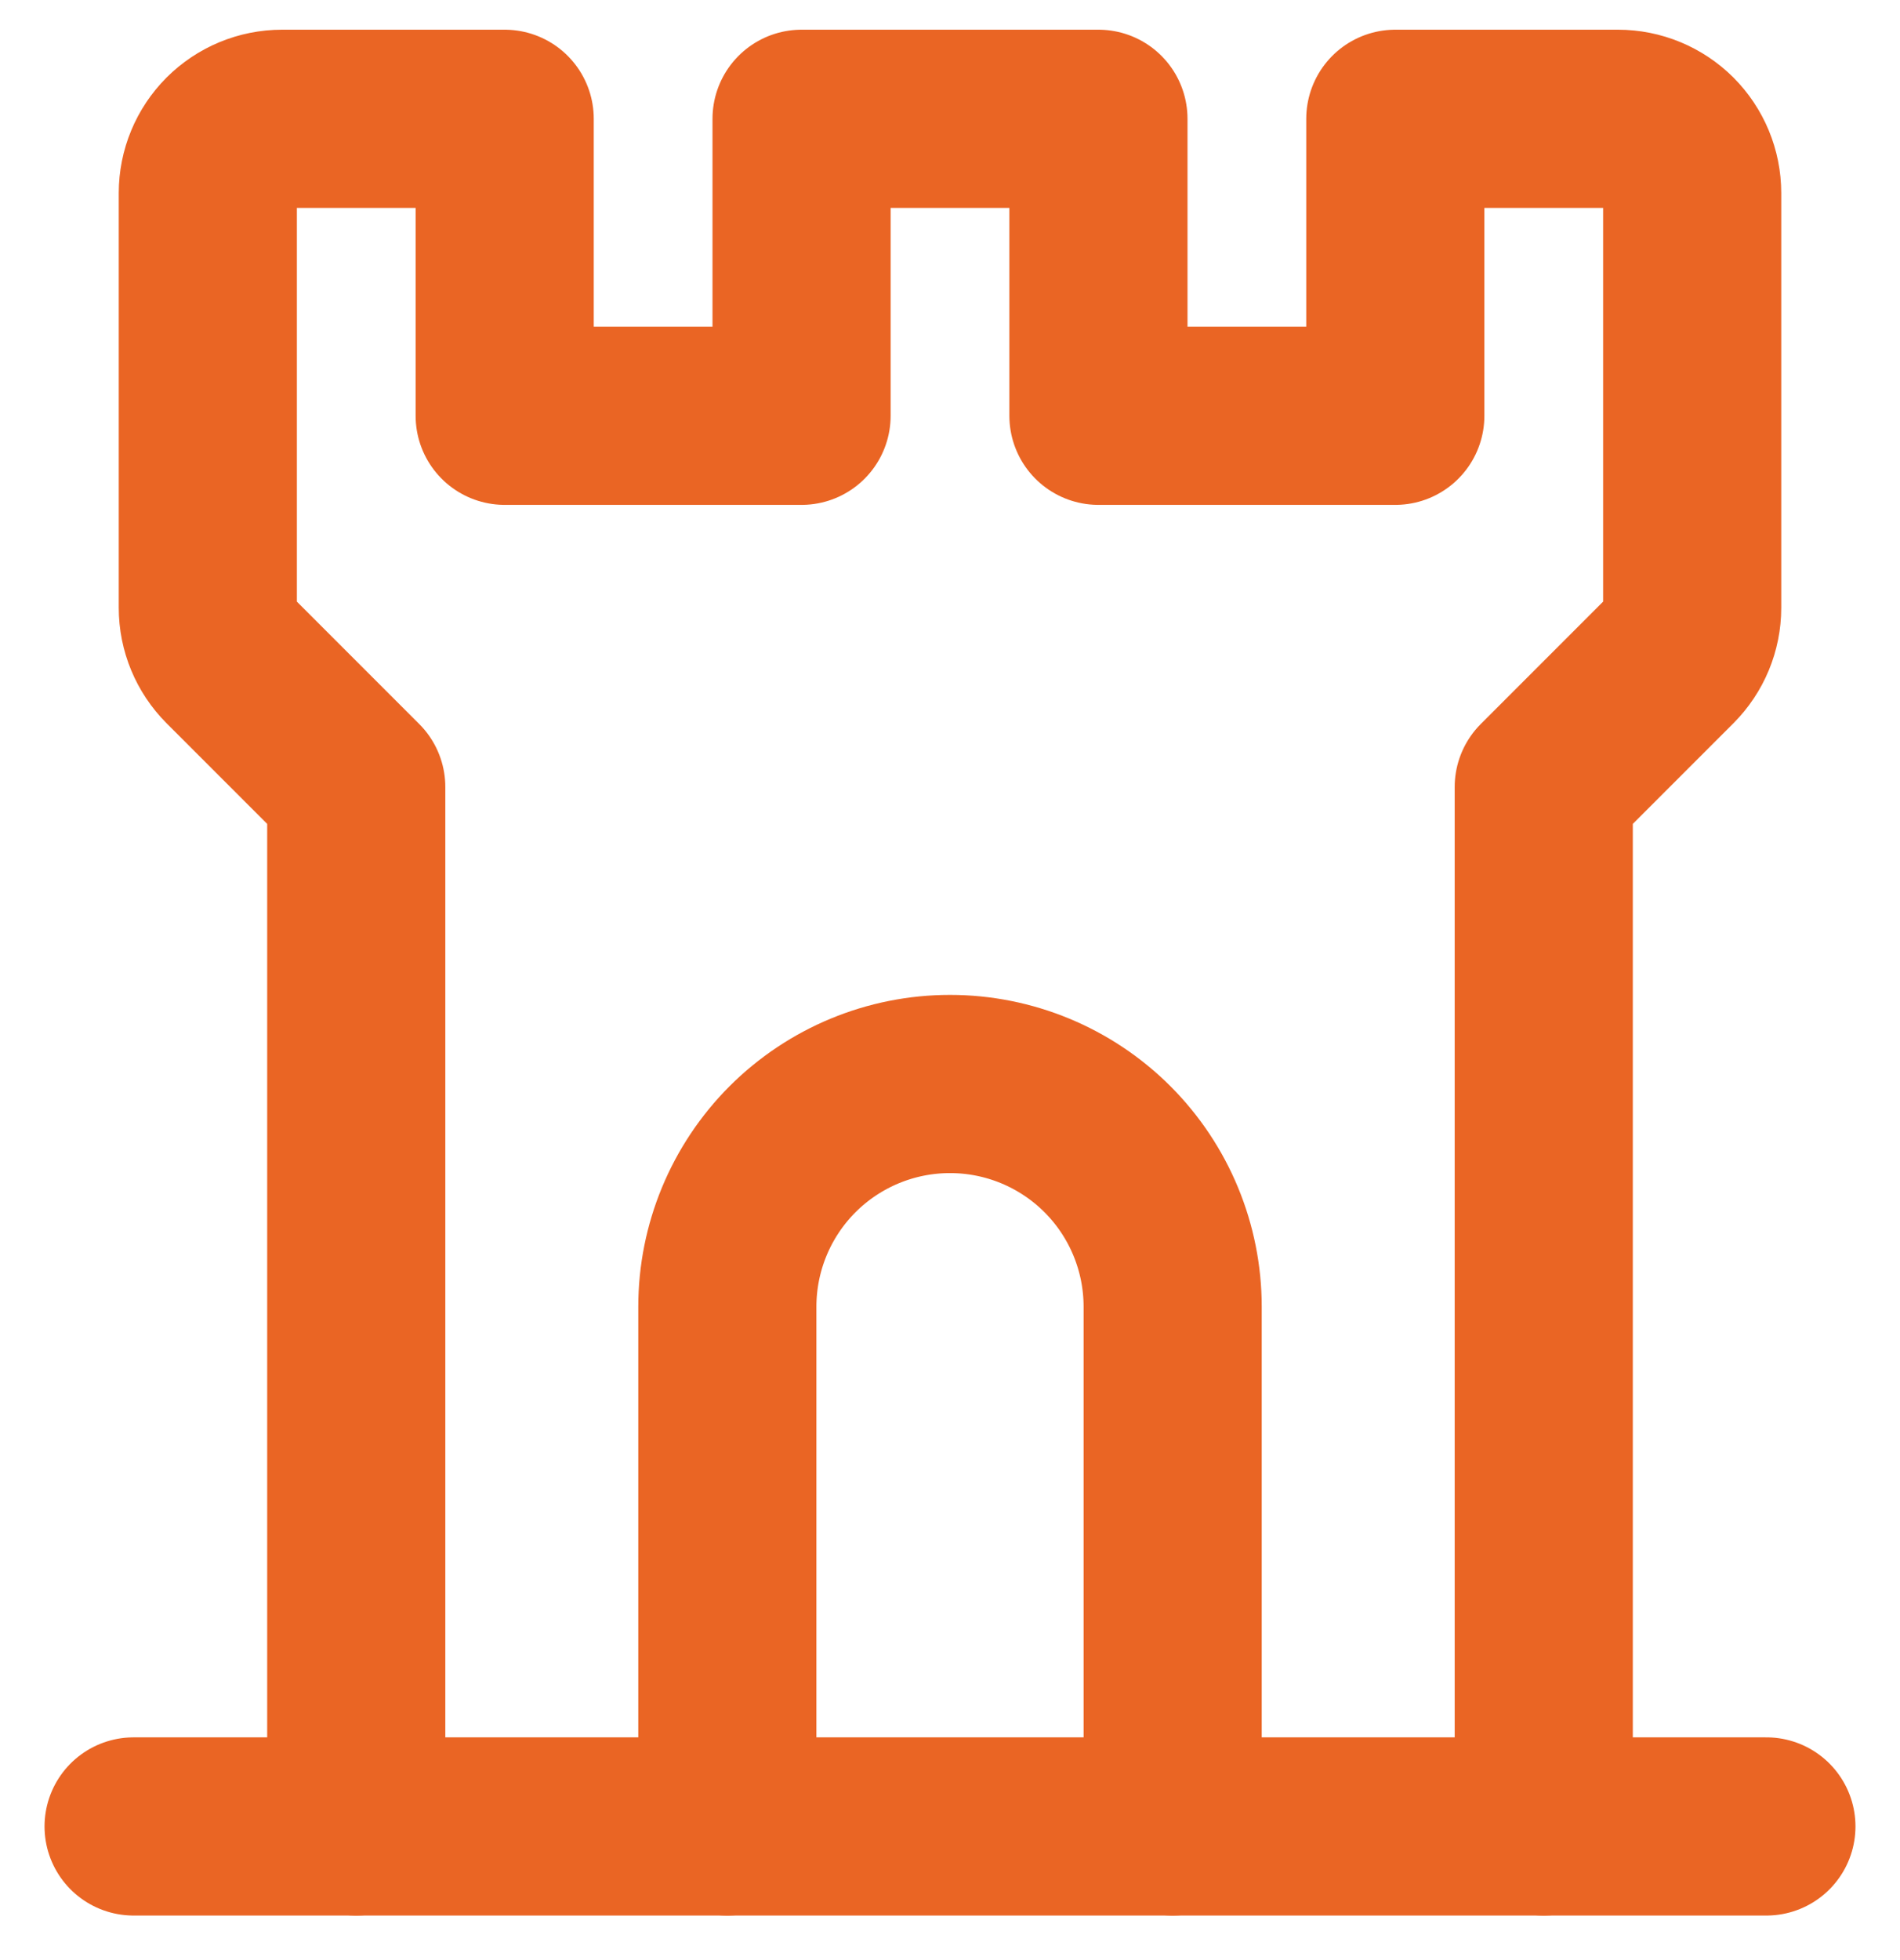 <?xml version="1.0" encoding="UTF-8"?> <svg xmlns="http://www.w3.org/2000/svg" width="32" height="33" viewBox="0 0 32 33" fill="none"><path d="M26 30.75V13.25L28.134 11.116C28.368 10.881 28.5 10.564 28.5 10.233V3.25C28.5 2.918 28.368 2.601 28.134 2.366C27.899 2.132 27.581 2 27.25 2H23.5V7H18.5V2H13.5V7H8.5V2H4.75C4.418 2 4.101 2.132 3.866 2.366C3.632 2.601 3.5 2.918 3.5 3.25V10.233C3.5 10.564 3.632 10.881 3.866 11.116L6 13.25V30.75" stroke="#EA6524" stroke-width="3" stroke-linecap="round" stroke-linejoin="round"></path><path d="M12.25 30.75V22C12.25 21.005 12.645 20.052 13.348 19.348C14.052 18.645 15.005 18.25 16 18.25C16.995 18.25 17.948 18.645 18.652 19.348C19.355 20.052 19.75 21.005 19.75 22V30.75" stroke="#EA6524" stroke-width="3" stroke-linecap="round" stroke-linejoin="round"></path><path d="M2.25 30.75H29.75" stroke="#EA6524" stroke-width="3" stroke-linecap="round" stroke-linejoin="round"></path></svg> 